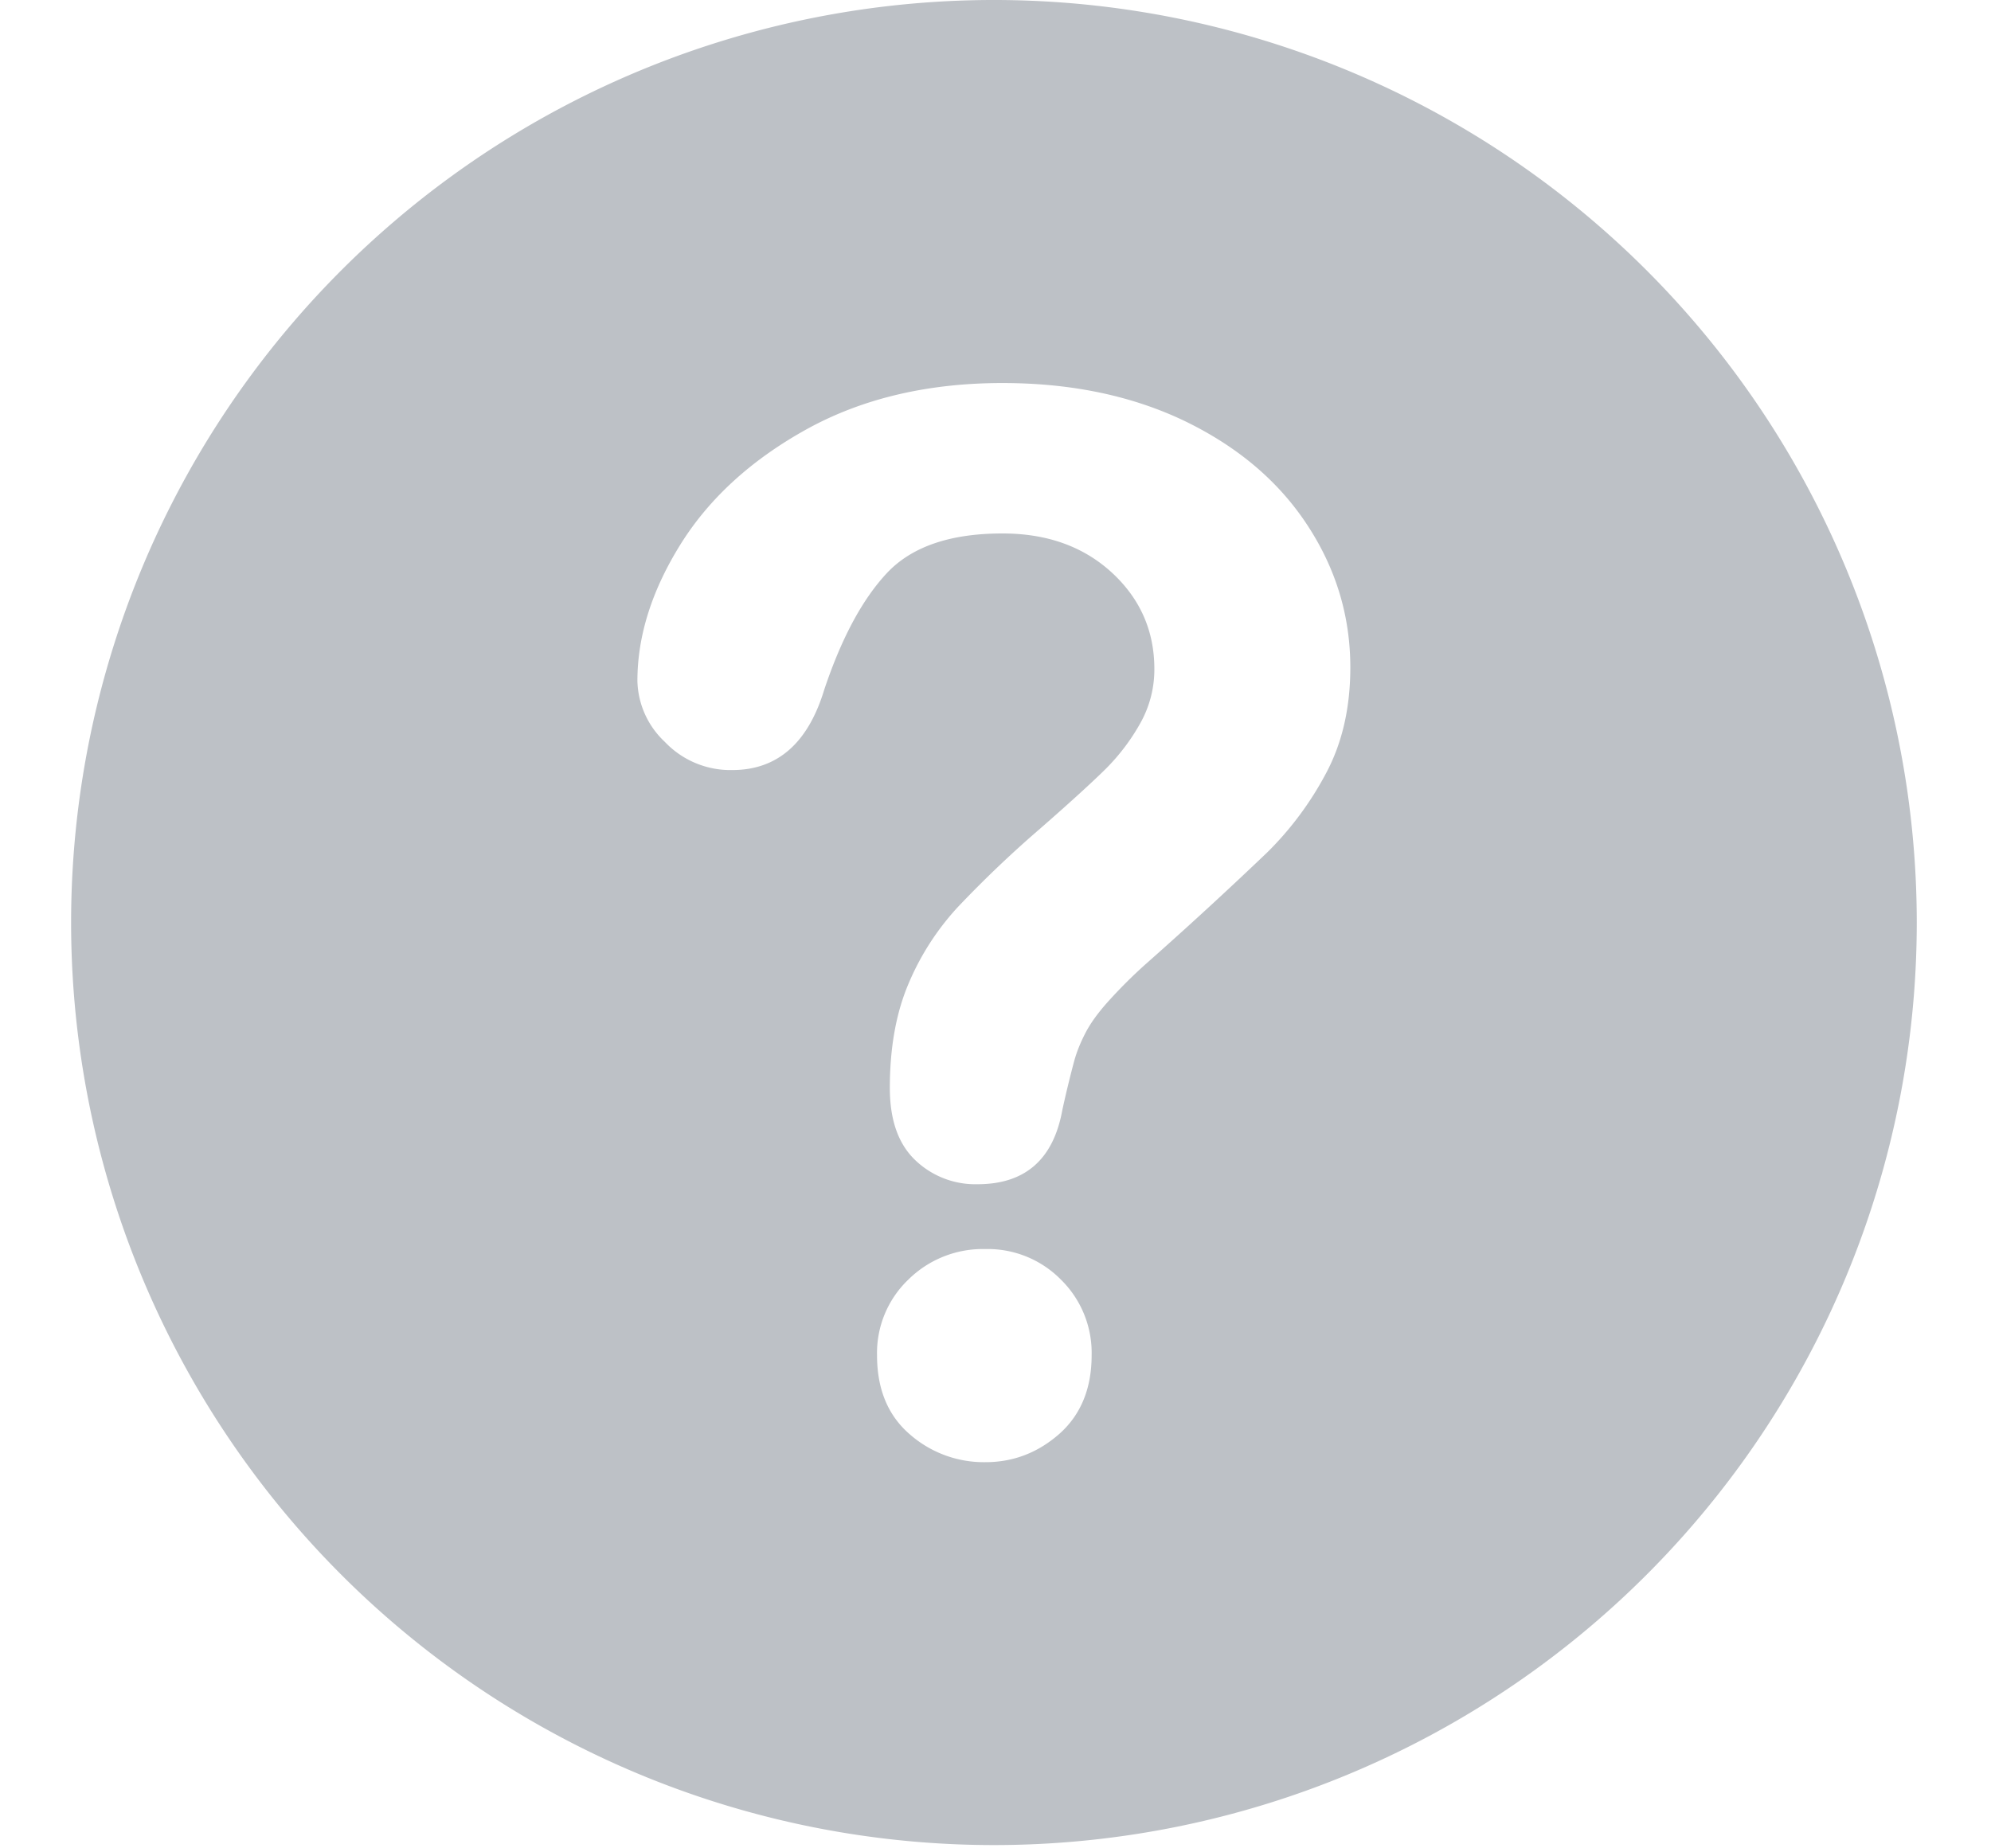 <svg width="14" height="13" fill="none" xmlns="http://www.w3.org/2000/svg"><path fill-rule="evenodd" clip-rule="evenodd" d="M13.478 6.49A6.489 6.489 0 1 0 .5 6.488a6.489 6.489 0 0 0 12.978 0Zm-8.996-1.7c0-.318.102-.64.306-.966.204-.325.502-.595.893-.81.39-.213.847-.32 1.368-.32.485 0 .912.09 1.283.268.371.18.658.422.86.73.202.307.303.641.303 1.002 0 .284-.057.533-.172.747a2.286 2.286 0 0 1-.412.554 29.99 29.99 0 0 1-.854.785 3.475 3.475 0 0 0-.273.273c-.069.078-.12.15-.153.215-.034.066-.06.13-.078.196a7.53 7.53 0 0 0-.083.343c-.063.348-.262.522-.596.522a.61.61 0 0 1-.439-.17c-.119-.114-.178-.283-.178-.507 0-.28.043-.524.13-.73a1.85 1.85 0 0 1 .346-.54 7.92 7.92 0 0 1 .582-.555c.214-.187.368-.328.464-.423.095-.096.175-.202.24-.319a.77.77 0 0 0 .098-.38c0-.268-.1-.494-.298-.677-.2-.184-.456-.276-.77-.276-.368 0-.638.093-.812.278-.174.186-.32.459-.441.82-.114.377-.33.566-.647.566a.635.635 0 0 1-.474-.198.606.606 0 0 1-.193-.429Zm1.913 5.296a.79.79 0 0 0 .534.198c.197 0 .37-.067.521-.2.15-.134.226-.318.226-.552A.722.722 0 0 0 7.46 9a.722.722 0 0 0-.531-.215.745.745 0 0 0-.542.215.714.714 0 0 0-.22.532c0 .237.076.422.228.554Z" fill="#BDC1C6"/></svg>